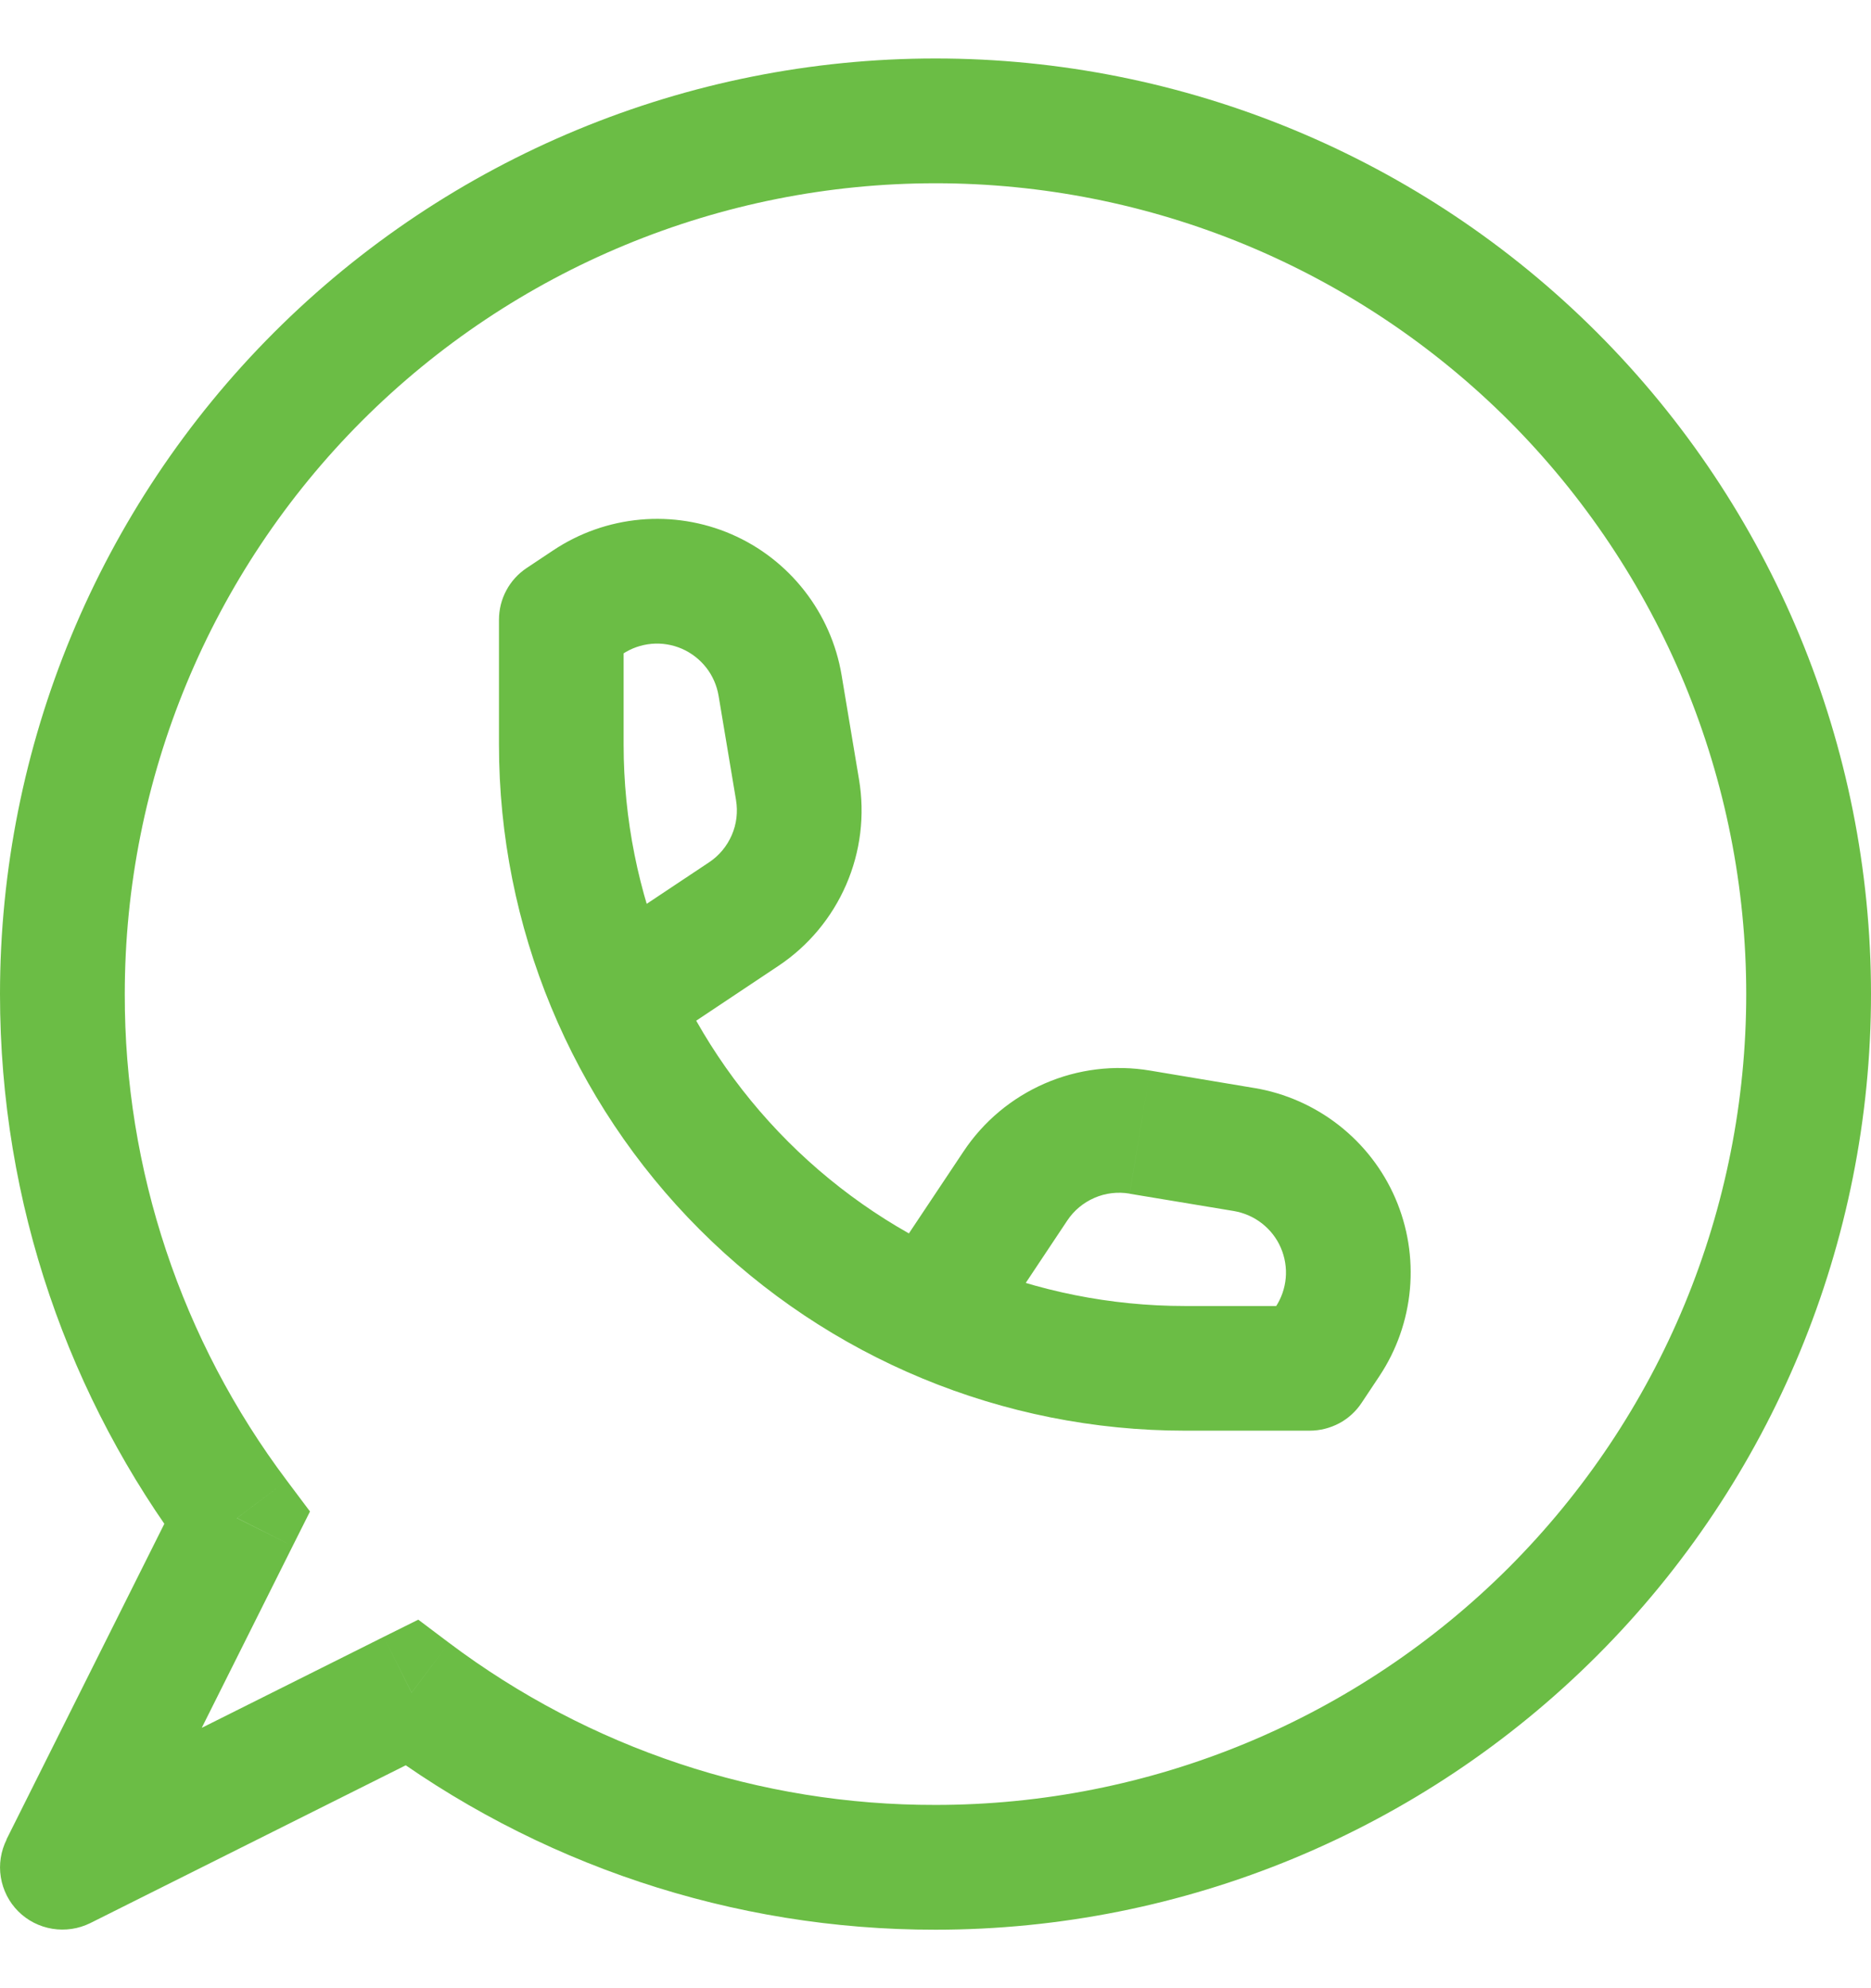 <svg width="16" height="17" viewBox="0 0 16 17" fill="none" xmlns="http://www.w3.org/2000/svg">
<path d="M2.027 12.98L2.503 13.219L2.651 12.924L2.453 12.66L2.027 12.98ZM3.52 14.473L3.84 14.047L3.577 13.849L3.281 13.996L3.52 14.473ZM0.533 15.967L0.057 15.728C0.007 15.828 -0.011 15.941 0.007 16.051C0.025 16.162 0.077 16.264 0.156 16.343C0.235 16.422 0.337 16.474 0.448 16.492C0.558 16.51 0.671 16.493 0.771 16.444L0.533 15.967ZM4.8 5.3L4.505 4.856C4.431 4.905 4.371 4.971 4.33 5.048C4.288 5.126 4.267 5.212 4.267 5.3H4.8ZM11.2 11.7V12.233C11.288 12.233 11.374 12.211 11.452 12.17C11.529 12.129 11.595 12.069 11.644 11.995L11.2 11.7ZM0 8.5C0 10.3 0.595 11.963 1.6 13.3L2.453 12.66C1.551 11.461 1.064 10.001 1.067 8.5H0ZM8 0.5C5.878 0.5 3.843 1.343 2.343 2.843C0.843 4.343 0 6.378 0 8.5H1.067C1.067 6.661 1.797 4.898 3.097 3.597C4.398 2.297 6.161 1.567 8 1.567V0.5ZM16 8.5C16 6.378 15.157 4.343 13.657 2.843C12.157 1.343 10.122 0.5 8 0.5V1.567C8.911 1.567 9.812 1.746 10.653 2.094C11.495 2.443 12.259 2.954 12.903 3.597C13.546 4.241 14.057 5.006 14.406 5.847C14.754 6.688 14.933 7.59 14.933 8.5H16ZM8 16.5C10.122 16.5 12.157 15.657 13.657 14.157C15.157 12.657 16 10.622 16 8.5H14.933C14.933 9.41 14.754 10.312 14.406 11.153C14.057 11.995 13.546 12.759 12.903 13.403C12.259 14.046 11.495 14.557 10.653 14.906C9.812 15.254 8.911 15.433 8 15.433V16.5ZM3.2 14.9C4.584 15.941 6.269 16.502 8 16.5V15.433C6.499 15.436 5.039 14.949 3.84 14.047L3.2 14.9ZM0.771 16.444L3.758 14.95L3.281 13.996L0.293 15.49L0.771 16.444ZM1.549 12.742L0.055 15.729L1.009 16.206L2.503 13.219L1.549 12.742ZM4.267 5.3V6.367H5.333V5.3H4.267ZM10.133 12.233H11.2V11.167H10.133V12.233ZM4.267 6.367C4.267 7.923 4.885 9.415 5.985 10.515C7.085 11.615 8.577 12.233 10.133 12.233V11.167C8.86 11.167 7.639 10.661 6.739 9.761C5.839 8.861 5.333 7.64 5.333 6.367H4.267ZM5.095 5.744L5.324 5.592L4.732 4.705L4.505 4.856L5.095 5.744ZM6.145 5.949L6.294 6.84L7.346 6.665L7.197 5.773L6.145 5.949ZM6.064 7.373L5.038 8.056L5.629 8.944L6.655 8.26L6.064 7.373ZM6.294 6.84C6.311 6.942 6.299 7.046 6.258 7.14C6.217 7.235 6.15 7.316 6.064 7.373L6.655 8.26C6.912 8.089 7.113 7.848 7.236 7.565C7.359 7.282 7.397 6.969 7.346 6.665L6.294 6.84ZM5.324 5.592C5.398 5.543 5.483 5.513 5.572 5.505C5.66 5.497 5.75 5.512 5.831 5.547C5.913 5.583 5.984 5.638 6.039 5.708C6.094 5.778 6.13 5.861 6.145 5.949L7.197 5.773C7.153 5.509 7.043 5.261 6.879 5.051C6.714 4.84 6.5 4.674 6.255 4.568C6.01 4.462 5.742 4.419 5.476 4.443C5.21 4.467 4.954 4.557 4.732 4.705L5.324 5.592ZM11.644 11.995L11.795 11.768L10.908 11.176L10.756 11.405L11.644 11.995ZM10.726 9.303L9.835 9.154L9.66 10.207L10.552 10.355L10.727 9.303H10.726ZM8.24 9.845L7.556 10.871L8.444 11.462L9.127 10.436L8.24 9.845ZM9.835 9.154C9.531 9.103 9.218 9.141 8.935 9.264C8.652 9.387 8.411 9.588 8.24 9.845L9.127 10.436C9.184 10.35 9.265 10.283 9.36 10.242C9.454 10.201 9.558 10.189 9.66 10.206L9.835 9.154ZM11.795 11.768C11.943 11.546 12.033 11.29 12.057 11.024C12.081 10.758 12.038 10.49 11.932 10.245C11.826 10 11.66 9.786 11.449 9.621C11.239 9.457 10.991 9.347 10.727 9.303L10.552 10.355C10.639 10.37 10.722 10.406 10.792 10.461C10.862 10.516 10.918 10.587 10.953 10.669C10.988 10.75 11.003 10.84 10.995 10.928C10.987 11.017 10.957 11.102 10.908 11.176L11.795 11.768Z" fill="#6BBD45"/>
</svg>
